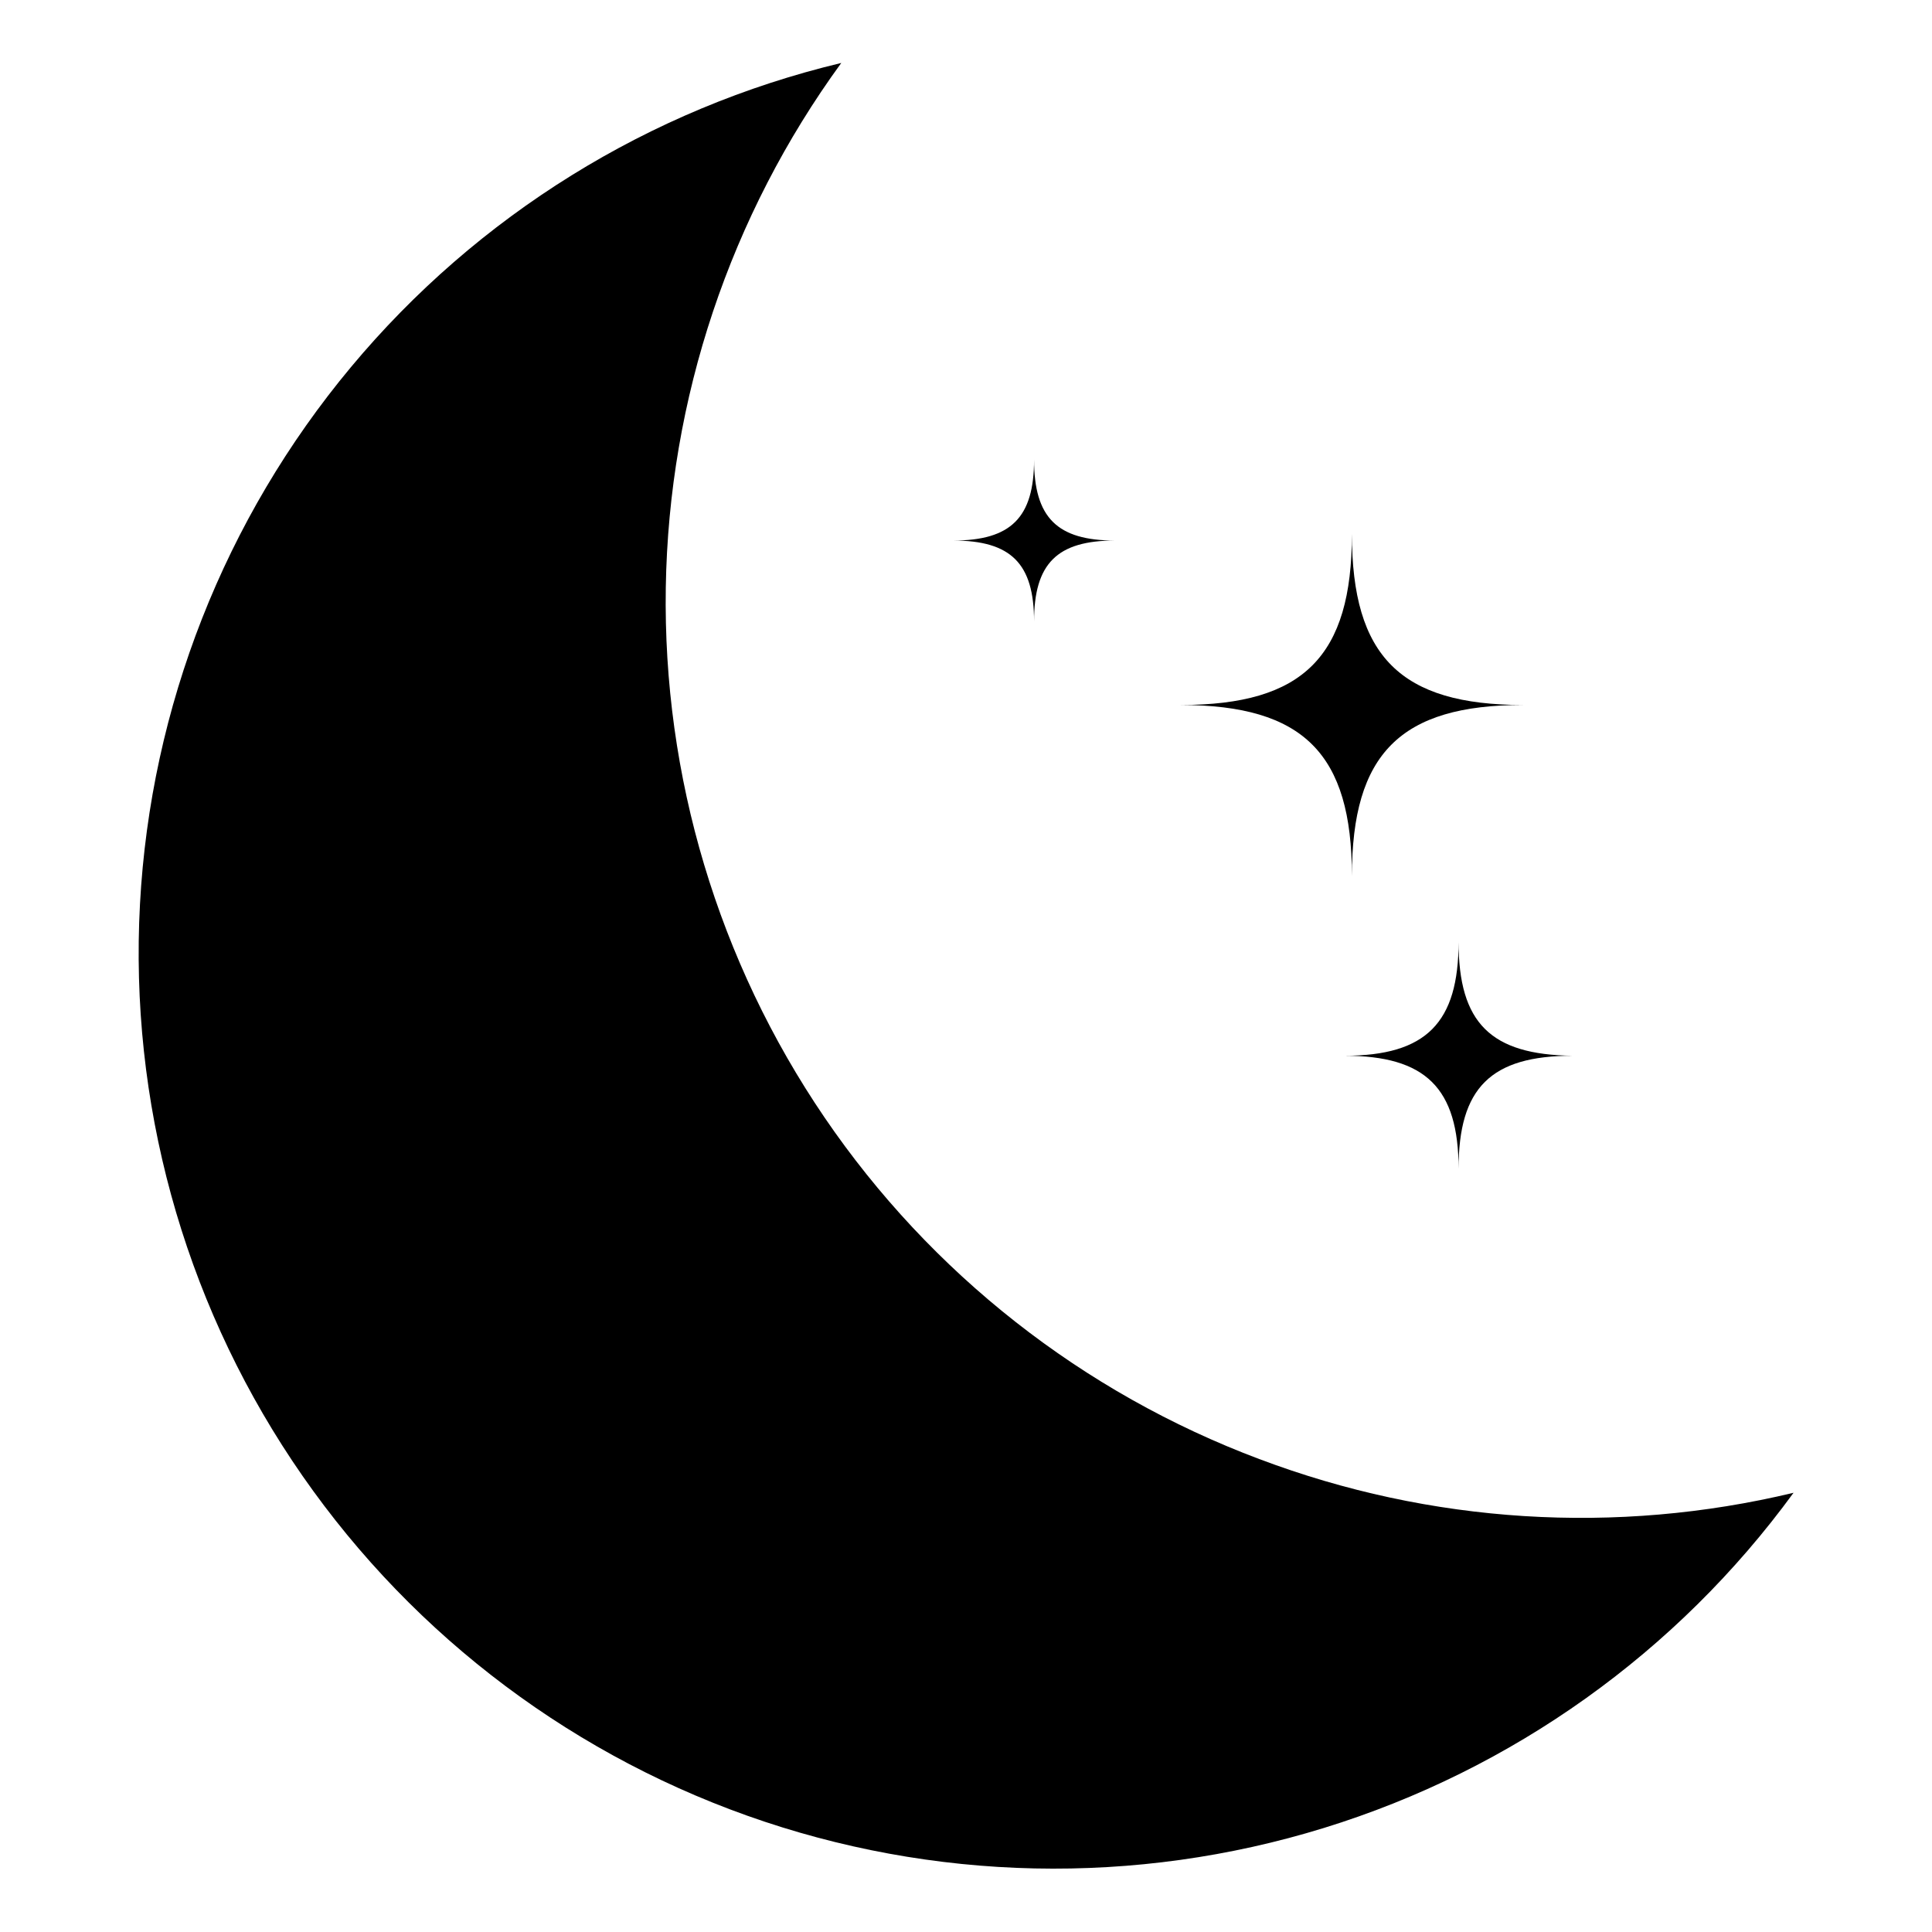 <?xml version="1.0" encoding="UTF-8"?>
<!-- Uploaded to: ICON Repo, www.svgrepo.com, Generator: ICON Repo Mixer Tools -->
<svg fill="#000000" width="800px" height="800px" version="1.1" viewBox="144 144 512 512" xmlns="http://www.w3.org/2000/svg">
 <path d="m502.27 376.17c0-32.445 12.848-45.344 45.344-45.344-32.445 0-45.344-12.848-45.344-45.344 0 32.496-12.848 45.344-45.344 45.344 32.496 0.051 45.344 12.898 45.344 45.344zm28.266 17.383c0 21.461-8.516 30.23-30.23 30.23 21.461 0 30.23 8.516 30.23 29.977 0-21.461 8.516-29.977 30.23-29.977-21.719-0.254-30.234-8.668-30.234-30.23zm-112.5-84.844c0-15.367 6.098-21.461 21.461-21.461-15.367 0-21.461-6.098-21.461-21.461 0 15.367-6.098 21.461-21.461 21.461 15.363 0 21.461 6.098 21.461 21.461zm59.75 221.98c-46.844-17.574-87.109-49.203-115.28-90.555-28.168-41.352-42.859-90.398-42.066-140.43 0.797-50.027 17.039-98.582 46.508-139.02-50.871 12.16-96.449 40.43-129.94 80.602-33.492 40.172-53.105 90.09-55.914 142.32-2.805 52.227 11.34 103.96 40.332 147.49 28.992 43.531 71.277 76.527 120.55 94.066 49.273 17.539 102.89 18.688 152.87 3.269 49.977-15.418 93.633-46.578 124.46-88.828-47.004 11.273-96.309 8.168-141.52-8.918z"/>
</svg>